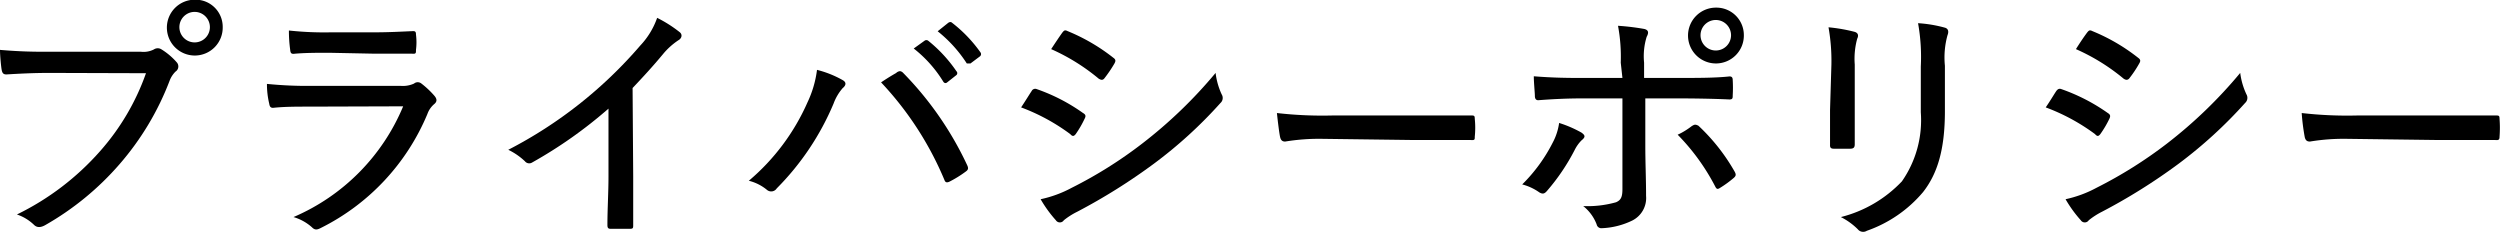 <svg xmlns="http://www.w3.org/2000/svg" viewBox="0 0 163.89 15.2">
  <title>footer01</title>
  <g>
    <path d="M953.28,635c-1,0-2,.05-2.8.1-.2,0-.27-.09-.31-.3s-.11-.94-.11-1.31a32,32,0,0,0,3.22.12h6a1.49,1.49,0,0,0,.87-.15.45.45,0,0,1,.5,0,4.39,4.39,0,0,1,1,.85.4.4,0,0,1-.08.6,1.67,1.67,0,0,0-.39.6,18.27,18.27,0,0,1-3.28,5.47,18.66,18.66,0,0,1-4.88,4c-.27.15-.51.18-.71,0a3,3,0,0,0-1.14-.7,17.45,17.45,0,0,0,5.46-4.16,15.44,15.44,0,0,0,3-5.1Zm11.38-3a1.83,1.83,0,1,1-1.82-1.8A1.78,1.78,0,0,1,964.66,632Zm-2.84,0a1,1,0,1,0,2,0,1,1,0,0,0-2,0Z" transform="translate(-950.06 -630.22)"/>
    <path d="M970.38,637.21c-.89,0-1.68,0-2.42.08-.15,0-.22-.07-.25-.27a5.46,5.46,0,0,1-.15-1.3,26.24,26.24,0,0,0,2.92.13h5.86a1.77,1.77,0,0,0,.86-.15.38.38,0,0,1,.49,0,5.85,5.85,0,0,1,.84.79c.18.21.2.38,0,.55a1.52,1.52,0,0,0-.45.65,14.64,14.64,0,0,1-7,7.48c-.25.13-.39.13-.57-.05a3.14,3.14,0,0,0-1.21-.67,13.57,13.57,0,0,0,7.19-7.26Zm1.28-3.53c-.84,0-1.63,0-2.36.07-.16,0-.2-.07-.22-.29a9,9,0,0,1-.08-1.24,21.35,21.35,0,0,0,2.74.12h2.79c1.07,0,1.86-.05,2.62-.08.15,0,.18.07.18.23a3.93,3.93,0,0,1,0,1c0,.22,0,.27-.25.25-.69,0-1.43,0-2.45,0Z" transform="translate(-950.06 -630.22)"/>
    <path d="M991.57,641.76c0,1.07,0,2,0,3.21,0,.18,0,.25-.2.25-.4,0-.89,0-1.29,0-.15,0-.2-.07-.2-.24,0-1.08.07-2.12.07-3.17v-4.47a29.37,29.37,0,0,1-5,3.53.36.36,0,0,1-.48-.08,4.3,4.3,0,0,0-1.09-.75,28.79,28.79,0,0,0,8.65-6.83,5.07,5.07,0,0,0,1.11-1.82,8.51,8.51,0,0,1,1.48.94c.2.16.13.41-.09.53a4.64,4.64,0,0,0-1,.9c-.68.82-1.3,1.49-2,2.23Z" transform="translate(-950.06 -630.22)"/>
    <path d="M1003,636.92a7,7,0,0,0,.62-2.12,6.77,6.77,0,0,1,1.68.67c.27.15.22.35,0,.53a3.23,3.23,0,0,0-.59,1,17.47,17.47,0,0,1-3.73,5.57.43.43,0,0,1-.65.09,3,3,0,0,0-1.18-.59A14.26,14.26,0,0,0,1003,636.92Zm5.84-1.95c.17-.1.25-.12.4,0a21.8,21.8,0,0,1,4.22,6.07c.09.19.09.3-.08.42a7.37,7.37,0,0,1-1.08.67c-.18.08-.27.05-.33-.12a21.31,21.31,0,0,0-4.15-6.39C1008.22,635.35,1008.6,635.12,1008.82,635Zm1.83-2.08a.2.2,0,0,1,.24,0,9.23,9.23,0,0,1,1.85,2,.17.17,0,0,1,0,.25l-.62.49c-.08.06-.18.05-.25-.07a8.19,8.19,0,0,0-1.93-2.16Zm1.56-1.18c.09-.05.16-.07.24,0a9.07,9.07,0,0,1,1.87,1.95.19.19,0,0,1-.06.27l-.6.45c-.1,0-.17,0-.24,0a8.73,8.73,0,0,0-1.91-2.11Z" transform="translate(-950.06 -630.22)"/>
    <path d="M1017.69,636.19a.26.26,0,0,1,.3-.14,12,12,0,0,1,3.07,1.58c.19.11.19.21.1.38a6.72,6.72,0,0,1-.58,1c-.12.15-.21.17-.36,0a13.05,13.05,0,0,0-3.22-1.75C1017.3,636.81,1017.54,636.41,1017.69,636.19Zm2.63,6.34a28.34,28.34,0,0,0,4.62-2.9,30.32,30.32,0,0,0,4.81-4.63,4.64,4.64,0,0,0,.4,1.41.44.44,0,0,1-.08.56,29.18,29.18,0,0,1-4.39,4,38.63,38.63,0,0,1-5,3.13,4.68,4.68,0,0,0-.88.56.31.31,0,0,1-.52,0,8.12,8.12,0,0,1-1-1.38A7.65,7.65,0,0,0,1020.32,642.53Zm-.62-10.17c.12-.15.17-.19.35-.1a12.44,12.44,0,0,1,3,1.75c.17.12.15.22.07.37a8.47,8.47,0,0,1-.68,1c-.11.11-.21.08-.35,0a13.21,13.21,0,0,0-3.12-1.94C1019.2,633.09,1019.47,632.68,1019.7,632.36Z" transform="translate(-950.06 -630.22)"/>
    <path d="M1036.66,639.32a13.64,13.64,0,0,0-2.35.18c-.18,0-.28-.08-.33-.29s-.15-1-.21-1.58a26.36,26.36,0,0,0,3.68.16h5.26c1.21,0,2.47,0,3.77,0,.21,0,.26,0,.26.22a5.72,5.72,0,0,1,0,1.17c0,.19,0,.24-.26.22l-3.68,0Z" transform="translate(-950.06 -630.22)"/>
    <path d="M1053.73,638.91c.27.19.27.3,0,.52a2.43,2.43,0,0,0-.44.62,13.59,13.59,0,0,1-1.81,2.68c-.17.2-.29.23-.51.1a3.43,3.43,0,0,0-1.12-.52,10.57,10.57,0,0,0,2-2.74,3.84,3.84,0,0,0,.42-1.29A7.66,7.66,0,0,1,1053.73,638.91Zm2.58-4.58a11.09,11.09,0,0,0-.18-2.42,15.42,15.42,0,0,1,1.73.21c.27.07.3.24.15.51a4.32,4.32,0,0,0-.17,1.7v1H1060c1.33,0,2.52,0,3.44-.1.15,0,.21.07.21.24a8.39,8.39,0,0,1,0,1c0,.18,0,.27-.22.27-1.06-.05-2.35-.07-3.46-.07h-2.05v3.08c0,1.2.05,2.14.05,3.31a1.65,1.65,0,0,1-.91,1.62,5,5,0,0,1-2,.5.31.31,0,0,1-.33-.25,2.8,2.8,0,0,0-.88-1.2,6.92,6.92,0,0,0,2.15-.25c.32-.14.42-.34.42-.87v-5.94h-2.63c-1,0-2,.05-2.89.12-.15,0-.22-.1-.22-.29s-.07-.87-.07-1.28c1.23.1,2.24.11,3.14.11h2.67Zm4.71,4.13c.15-.11.25-.06.38,0a12.7,12.7,0,0,1,2.37,3c.12.21.09.3-.06.43a7.16,7.16,0,0,1-.88.64c-.15.1-.23.11-.32-.07a14.07,14.07,0,0,0-2.47-3.41C1060.38,638.9,1060.72,638.68,1061,638.46Zm3.36-5.93a1.83,1.83,0,1,1-1.82-1.81A1.8,1.8,0,0,1,1064.38,632.53Zm-2.84,0a1,1,0,0,0,1,1,1,1,0,0,0,1-1,1,1,0,0,0-1-1A1,1,0,0,0,1061.54,632.53Z" transform="translate(-950.06 -630.22)"/>
    <path d="M1070.12,634.45a12.57,12.57,0,0,0-.19-2.44,10.71,10.71,0,0,1,1.72.3c.25.08.25.27.16.45a5,5,0,0,0-.16,1.69v3.06c0,.87,0,1.5,0,2.17,0,.22-.09.29-.31.29h-1.05c-.21,0-.27-.07-.26-.27,0-.65,0-1.5,0-2.27Zm7.44,3.06c0,2.54-.5,4.11-1.43,5.3a8.47,8.47,0,0,1-3.69,2.54.45.45,0,0,1-.59-.1,4.34,4.34,0,0,0-1.11-.8,8.3,8.3,0,0,0,4-2.34,7,7,0,0,0,1.24-4.53v-3a12.5,12.5,0,0,0-.18-2.84,8.55,8.55,0,0,1,1.78.3c.23.08.23.29.15.49a5.48,5.48,0,0,0-.17,2Z" transform="translate(-950.06 -630.22)"/>
    <path d="M1084.86,636.19c.09-.12.17-.17.3-.14a12.26,12.26,0,0,1,3.08,1.58c.18.11.18.21.1.38a6.78,6.78,0,0,1-.59,1c-.12.15-.2.17-.35,0a13.11,13.11,0,0,0-3.23-1.75C1084.48,636.81,1084.71,636.41,1084.86,636.19Zm2.64,6.34a28.77,28.77,0,0,0,4.62-2.9,30.3,30.3,0,0,0,4.8-4.63,4.66,4.66,0,0,0,.41,1.41.45.45,0,0,1-.09.56,29.61,29.61,0,0,1-4.38,4,38.08,38.08,0,0,1-5,3.13,4.89,4.89,0,0,0-.87.56.31.31,0,0,1-.52,0,8.12,8.12,0,0,1-1-1.38A7.65,7.65,0,0,0,1087.5,642.53Zm-.62-10.17c.12-.15.17-.19.35-.1a12.38,12.38,0,0,1,3,1.75c.17.12.16.22.07.37a7.37,7.37,0,0,1-.67,1c-.12.11-.22.08-.35,0a13.27,13.27,0,0,0-3.13-1.94C1086.37,633.09,1086.64,632.68,1086.88,632.36Z" transform="translate(-950.06 -630.22)"/>
    <path d="M1103.84,639.32a13.5,13.5,0,0,0-2.35.18c-.19,0-.29-.08-.34-.29a14.1,14.1,0,0,1-.2-1.58,26.36,26.36,0,0,0,3.68.16h5.26c1.21,0,2.47,0,3.76,0,.22,0,.27,0,.27.22a7.62,7.62,0,0,1,0,1.17c0,.19-.05.24-.27.22l-3.68,0Z" transform="translate(-950.06 -630.22)"/>
  </g>
</svg>

